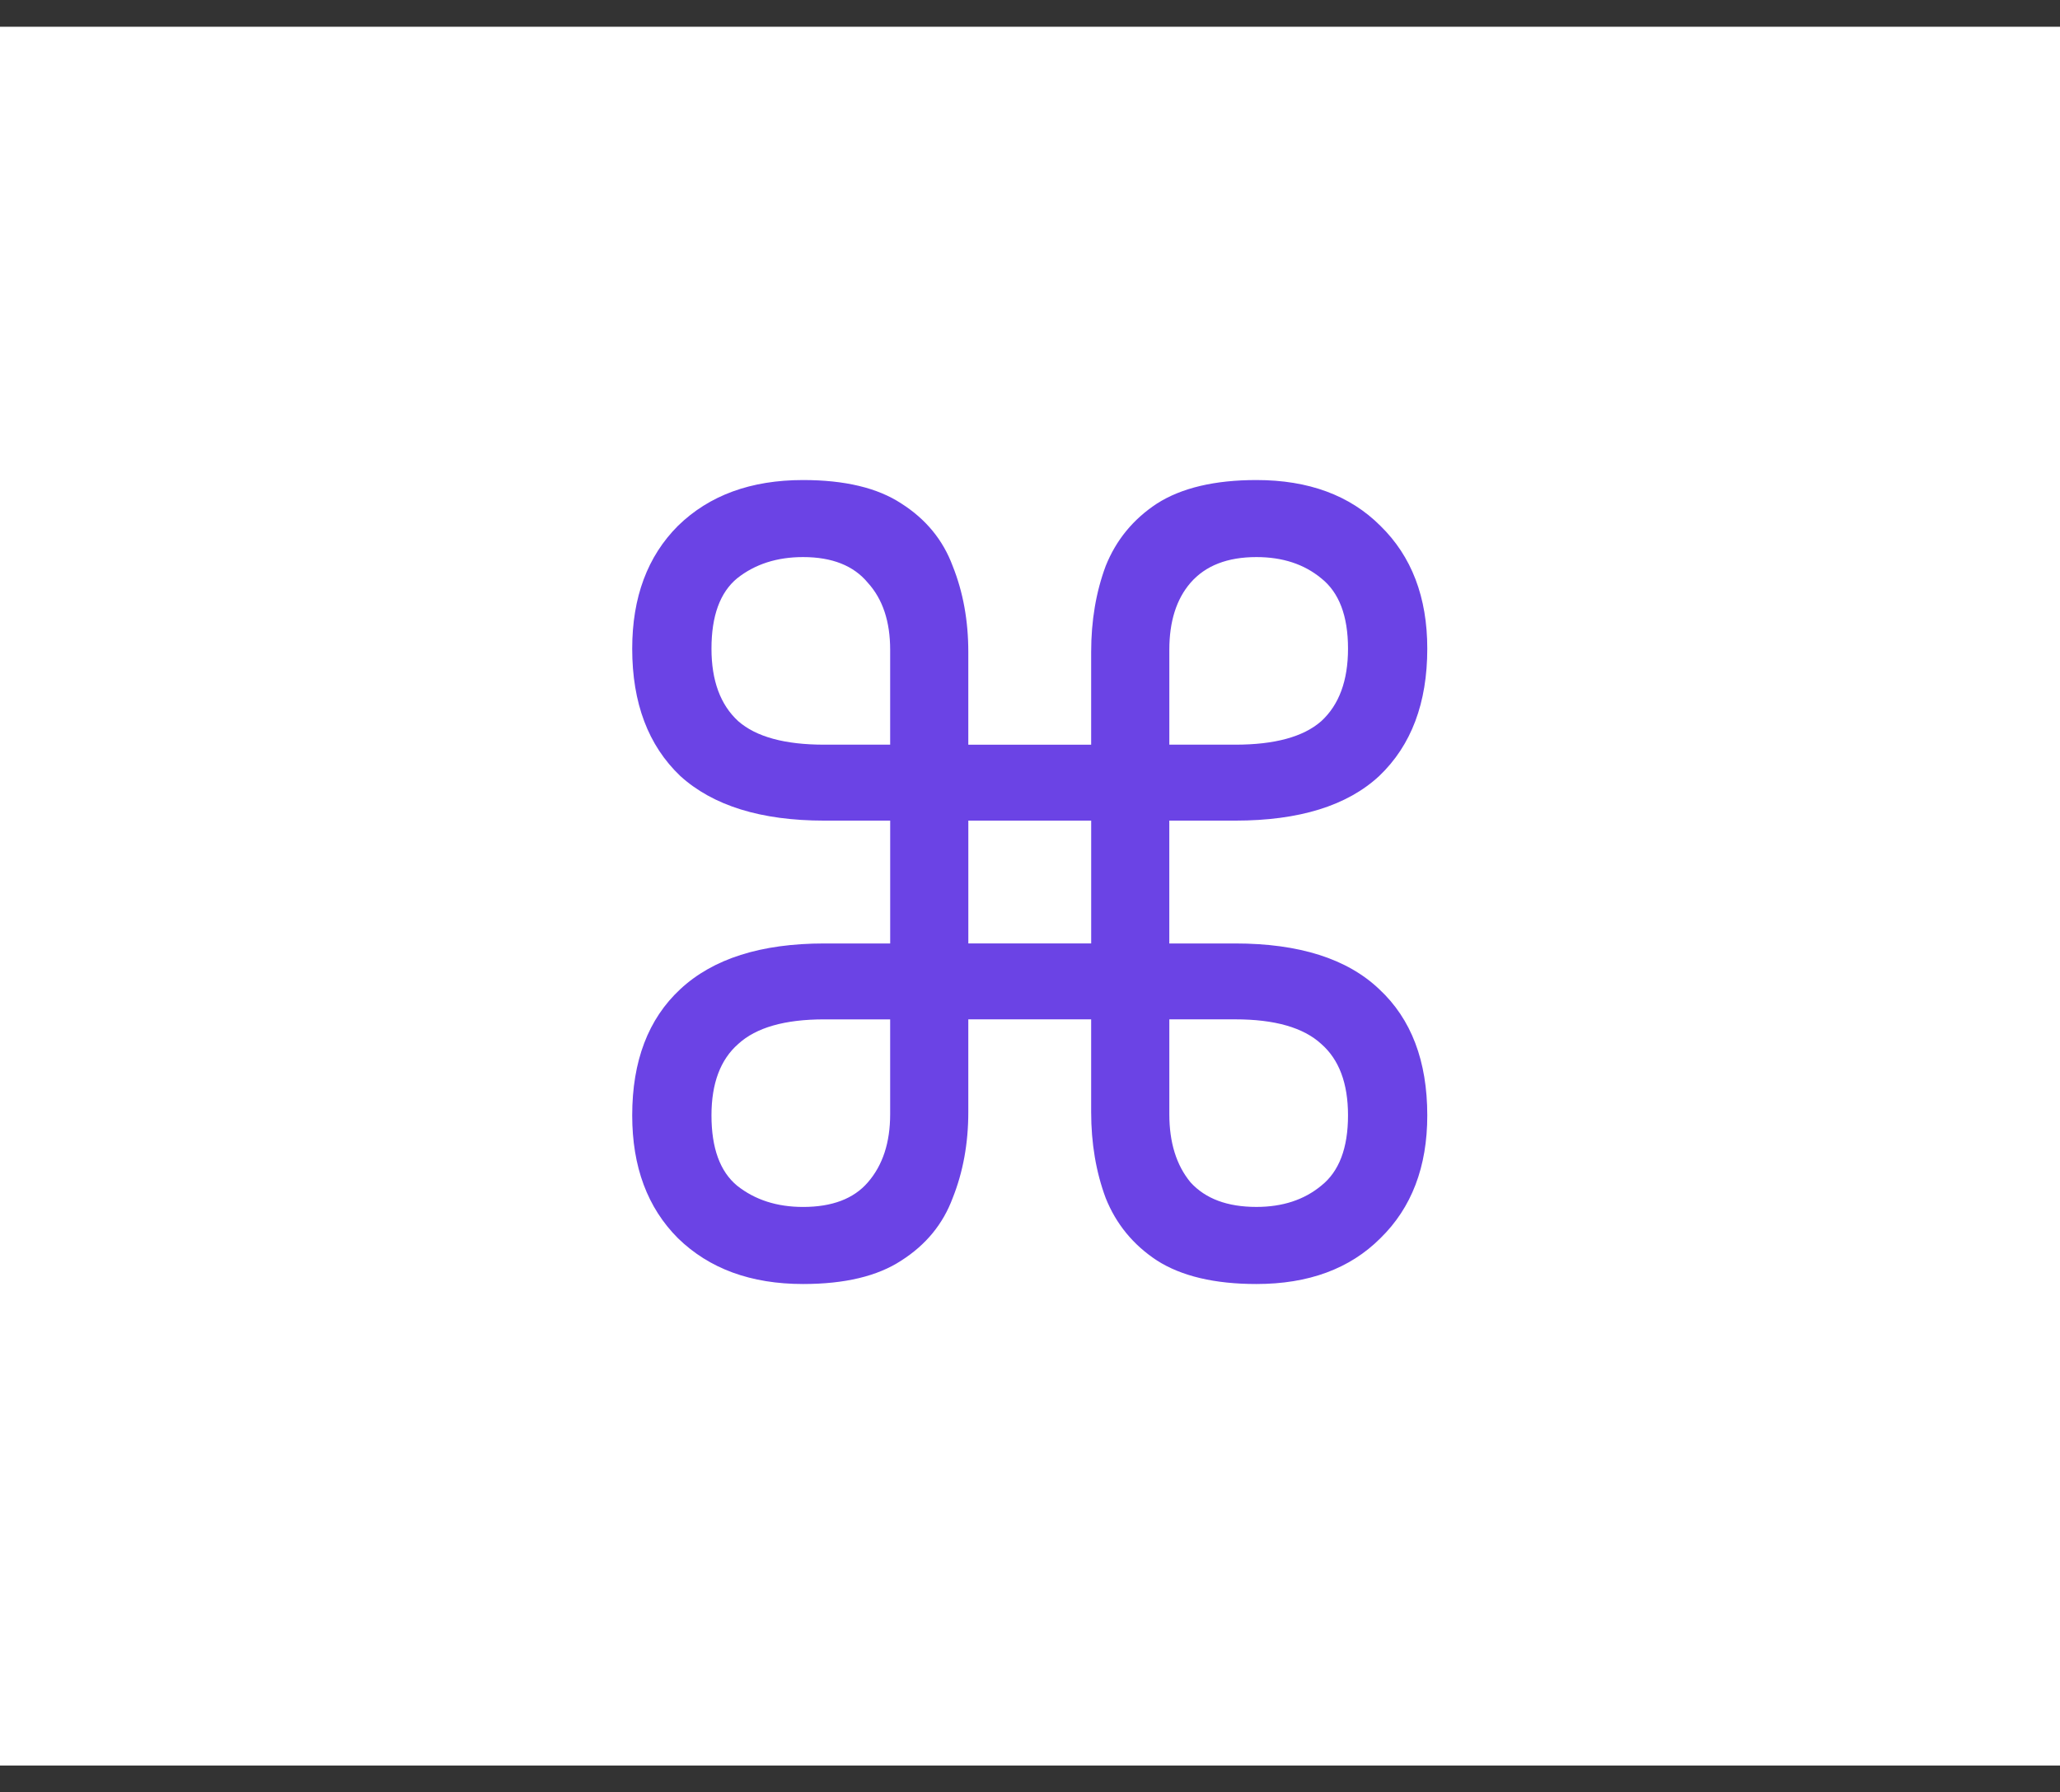 <svg fill="none" height="67" viewBox="0 0 77 67" width="77" xmlns="http://www.w3.org/2000/svg"><rect x="0" y="0" width="77" height="67" fill="#333333" stroke="none"/><path d="m0 1h77v65h-77z" fill="#fff"/><path d="m30.017 48c-1.948 0-3.506-.571-4.675-1.711-1.141-1.141-1.711-2.671-1.711-4.592 0-2.031.598-3.604 1.795-4.717 1.224-1.141 3.019-1.711 5.385-1.711h2.463v-4.592h-2.463c-2.365 0-4.16-.557-5.385-1.67-1.197-1.141-1.795-2.727-1.795-4.759 0-1.92.571-3.451 1.711-4.592 1.169-1.141 2.727-1.711 4.675-1.711 1.558 0 2.783.292 3.673.877.918.584 1.558 1.363 1.92 2.337.39.974.584 2.045.584 3.214v3.465h4.592v-3.465c0-1.169.181-2.24.543-3.214.39-.974 1.03-1.753 1.92-2.337.918-.584 2.157-.877 3.715-.877 1.948 0 3.493.571 4.633 1.711 1.169 1.141 1.753 2.671 1.753 4.592 0 2.031-.598 3.618-1.795 4.759-1.197 1.113-2.992 1.67-5.385 1.67h-2.463v4.592h2.463c2.393 0 4.188.571 5.385 1.711 1.197 1.113 1.795 2.686 1.795 4.717 0 1.92-.584 3.451-1.753 4.592-1.141 1.141-2.685 1.711-4.633 1.711-1.558 0-2.797-.292-3.715-.877-.89-.584-1.531-1.364-1.92-2.338-.362-.974-.543-2.045-.543-3.214v-3.465h-4.592v3.465c0 1.169-.195 2.24-.584 3.214-.362.974-1.002 1.753-1.92 2.338-.89.584-2.115.877-3.673.877zm13.691-23.71v3.548h2.463c1.475 0 2.546-.292 3.214-.877.668-.612 1.002-1.517 1.002-2.713 0-1.224-.334-2.101-1.002-2.63-.64-.529-1.447-.793-2.421-.793-1.085 0-1.906.32-2.463.96-.529.612-.793 1.447-.793 2.505zm-12.898 3.548h2.463v-3.548c0-1.058-.278-1.892-.835-2.505-.529-.64-1.336-.96-2.421-.96-.974 0-1.795.264-2.463.793-.64.529-.96 1.405-.96 2.63 0 1.197.334 2.101 1.002 2.713.668.584 1.739.877 3.214.877zm5.385 7.43h4.592v-4.592h-4.592zm-6.178 9.851c1.085 0 1.892-.306 2.421-.918.557-.64.835-1.489.835-2.546v-3.548h-2.463c-1.475 0-2.546.306-3.214.918-.668.584-1.002 1.475-1.002 2.671 0 1.224.32 2.101.96 2.63.668.529 1.489.793 2.463.793zm13.691-3.465c0 1.057.264 1.906.793 2.546.557.612 1.377.918 2.463.918.974 0 1.781-.264 2.421-.793.668-.529 1.002-1.405 1.002-2.63 0-1.197-.334-2.087-1.002-2.671-.668-.612-1.739-.918-3.214-.918h-2.463z" fill="#6b43e5"/></svg>